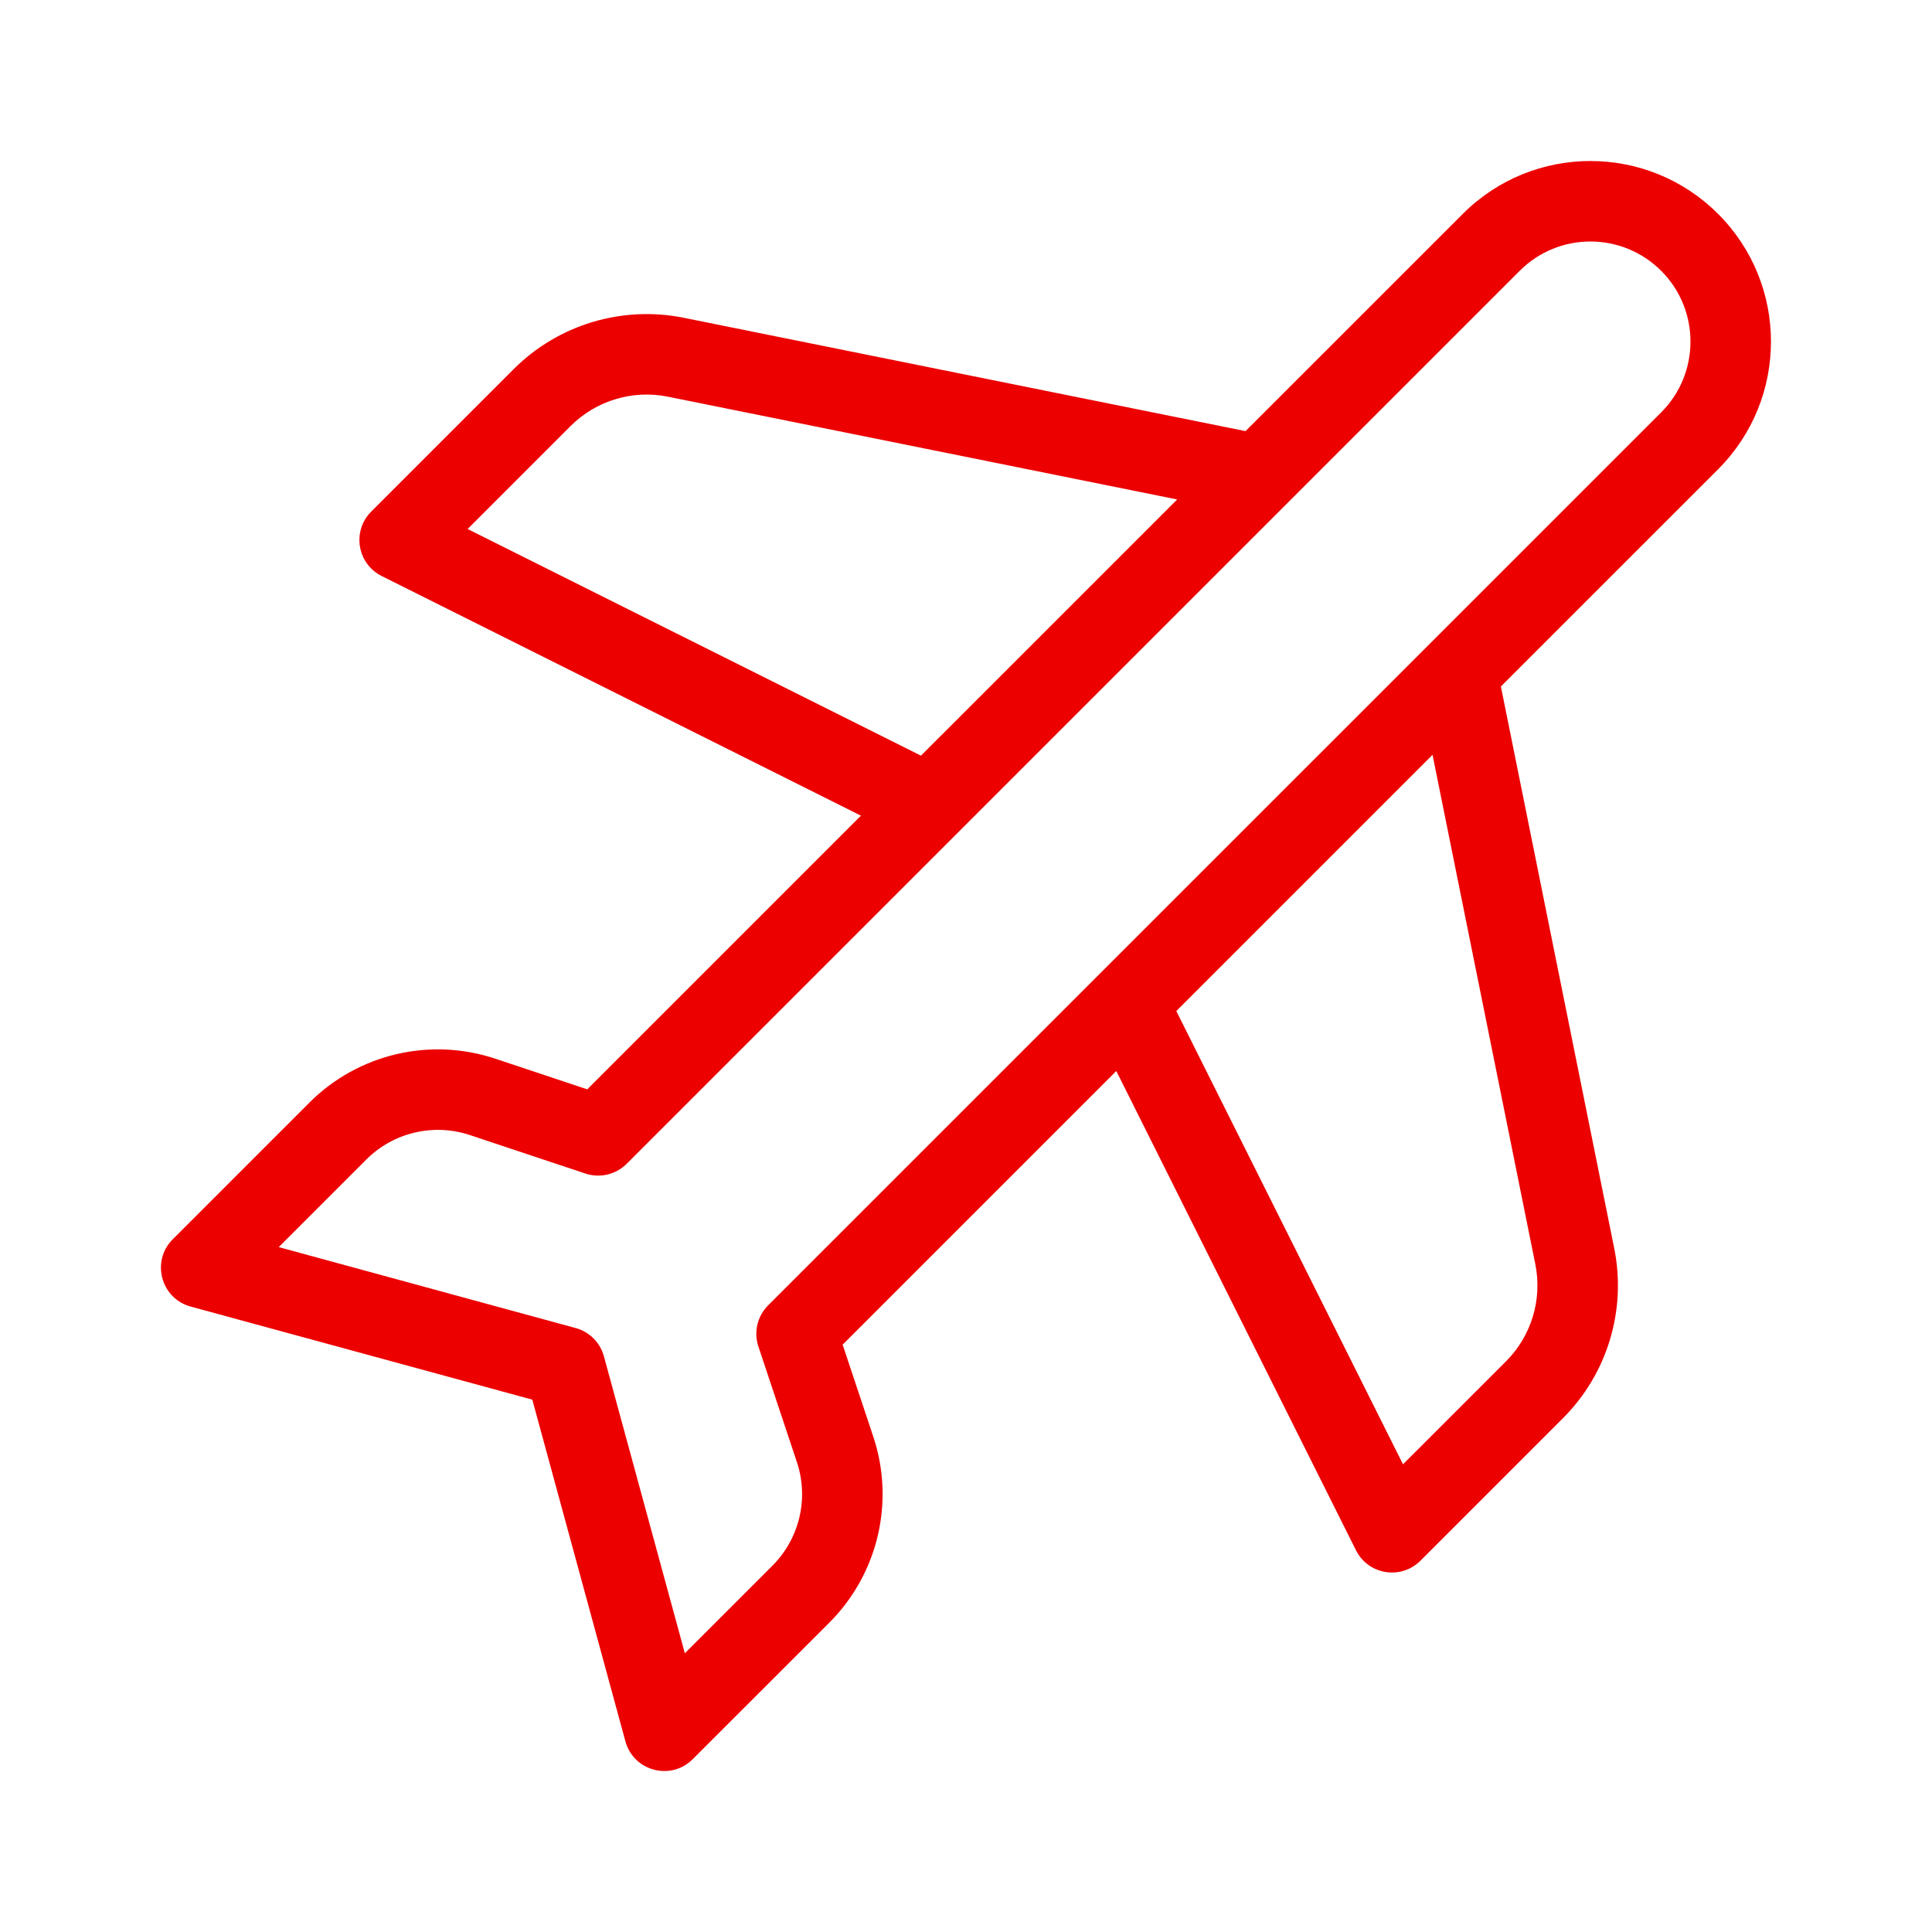 <svg width="48" height="48" viewBox="0 0 48 48" fill="none" xmlns="http://www.w3.org/2000/svg">
<path fill-rule="evenodd" clip-rule="evenodd" d="M12.305 26.303L14.591 27.064L21.39 20.265L9.483 14.311C8.872 14.006 8.74 13.193 9.223 12.71L12.764 9.169C13.87 8.065 15.453 7.587 16.986 7.895L30.945 10.711L36.342 5.315C38.092 3.562 40.934 3.562 42.686 5.315C44.437 7.065 44.437 9.906 42.686 11.659L37.289 17.055L40.105 31.015C40.414 32.547 39.935 34.133 38.83 35.236L35.29 38.776C34.807 39.258 33.994 39.126 33.689 38.516L27.734 26.609L20.935 33.408L21.696 35.691C22.237 37.313 21.815 39.101 20.606 40.313L17.21 43.707C16.667 44.25 15.74 44.004 15.538 43.263L13.225 34.774L4.736 32.461C3.995 32.259 3.749 31.332 4.292 30.789L7.688 27.393C8.896 26.185 10.686 25.763 12.305 26.303ZM29.225 25.119L34.857 36.38L37.417 33.821C38.048 33.191 38.321 32.285 38.145 31.41L35.591 18.753L29.225 25.119ZM11.618 13.143L22.881 18.774L29.247 12.409L16.591 9.855C15.715 9.679 14.81 9.953 14.177 10.584L11.618 13.143ZM15.066 29.187L15.053 29.189C14.878 29.223 14.695 29.21 14.525 29.15L11.673 28.2C10.771 27.9 9.774 28.135 9.102 28.807L6.925 30.984L14.302 32.995C14.644 33.088 14.911 33.355 15.004 33.697L17.015 41.075L19.191 38.899C19.865 38.224 20.1 37.228 19.798 36.324L18.842 33.454C18.723 33.094 18.816 32.698 19.084 32.431L41.272 10.245C42.242 9.274 42.242 7.698 41.272 6.729C40.301 5.757 38.726 5.757 37.756 6.729L15.584 28.9C15.444 29.046 15.262 29.145 15.066 29.187Z" fill="#EC0000"/>
</svg>
